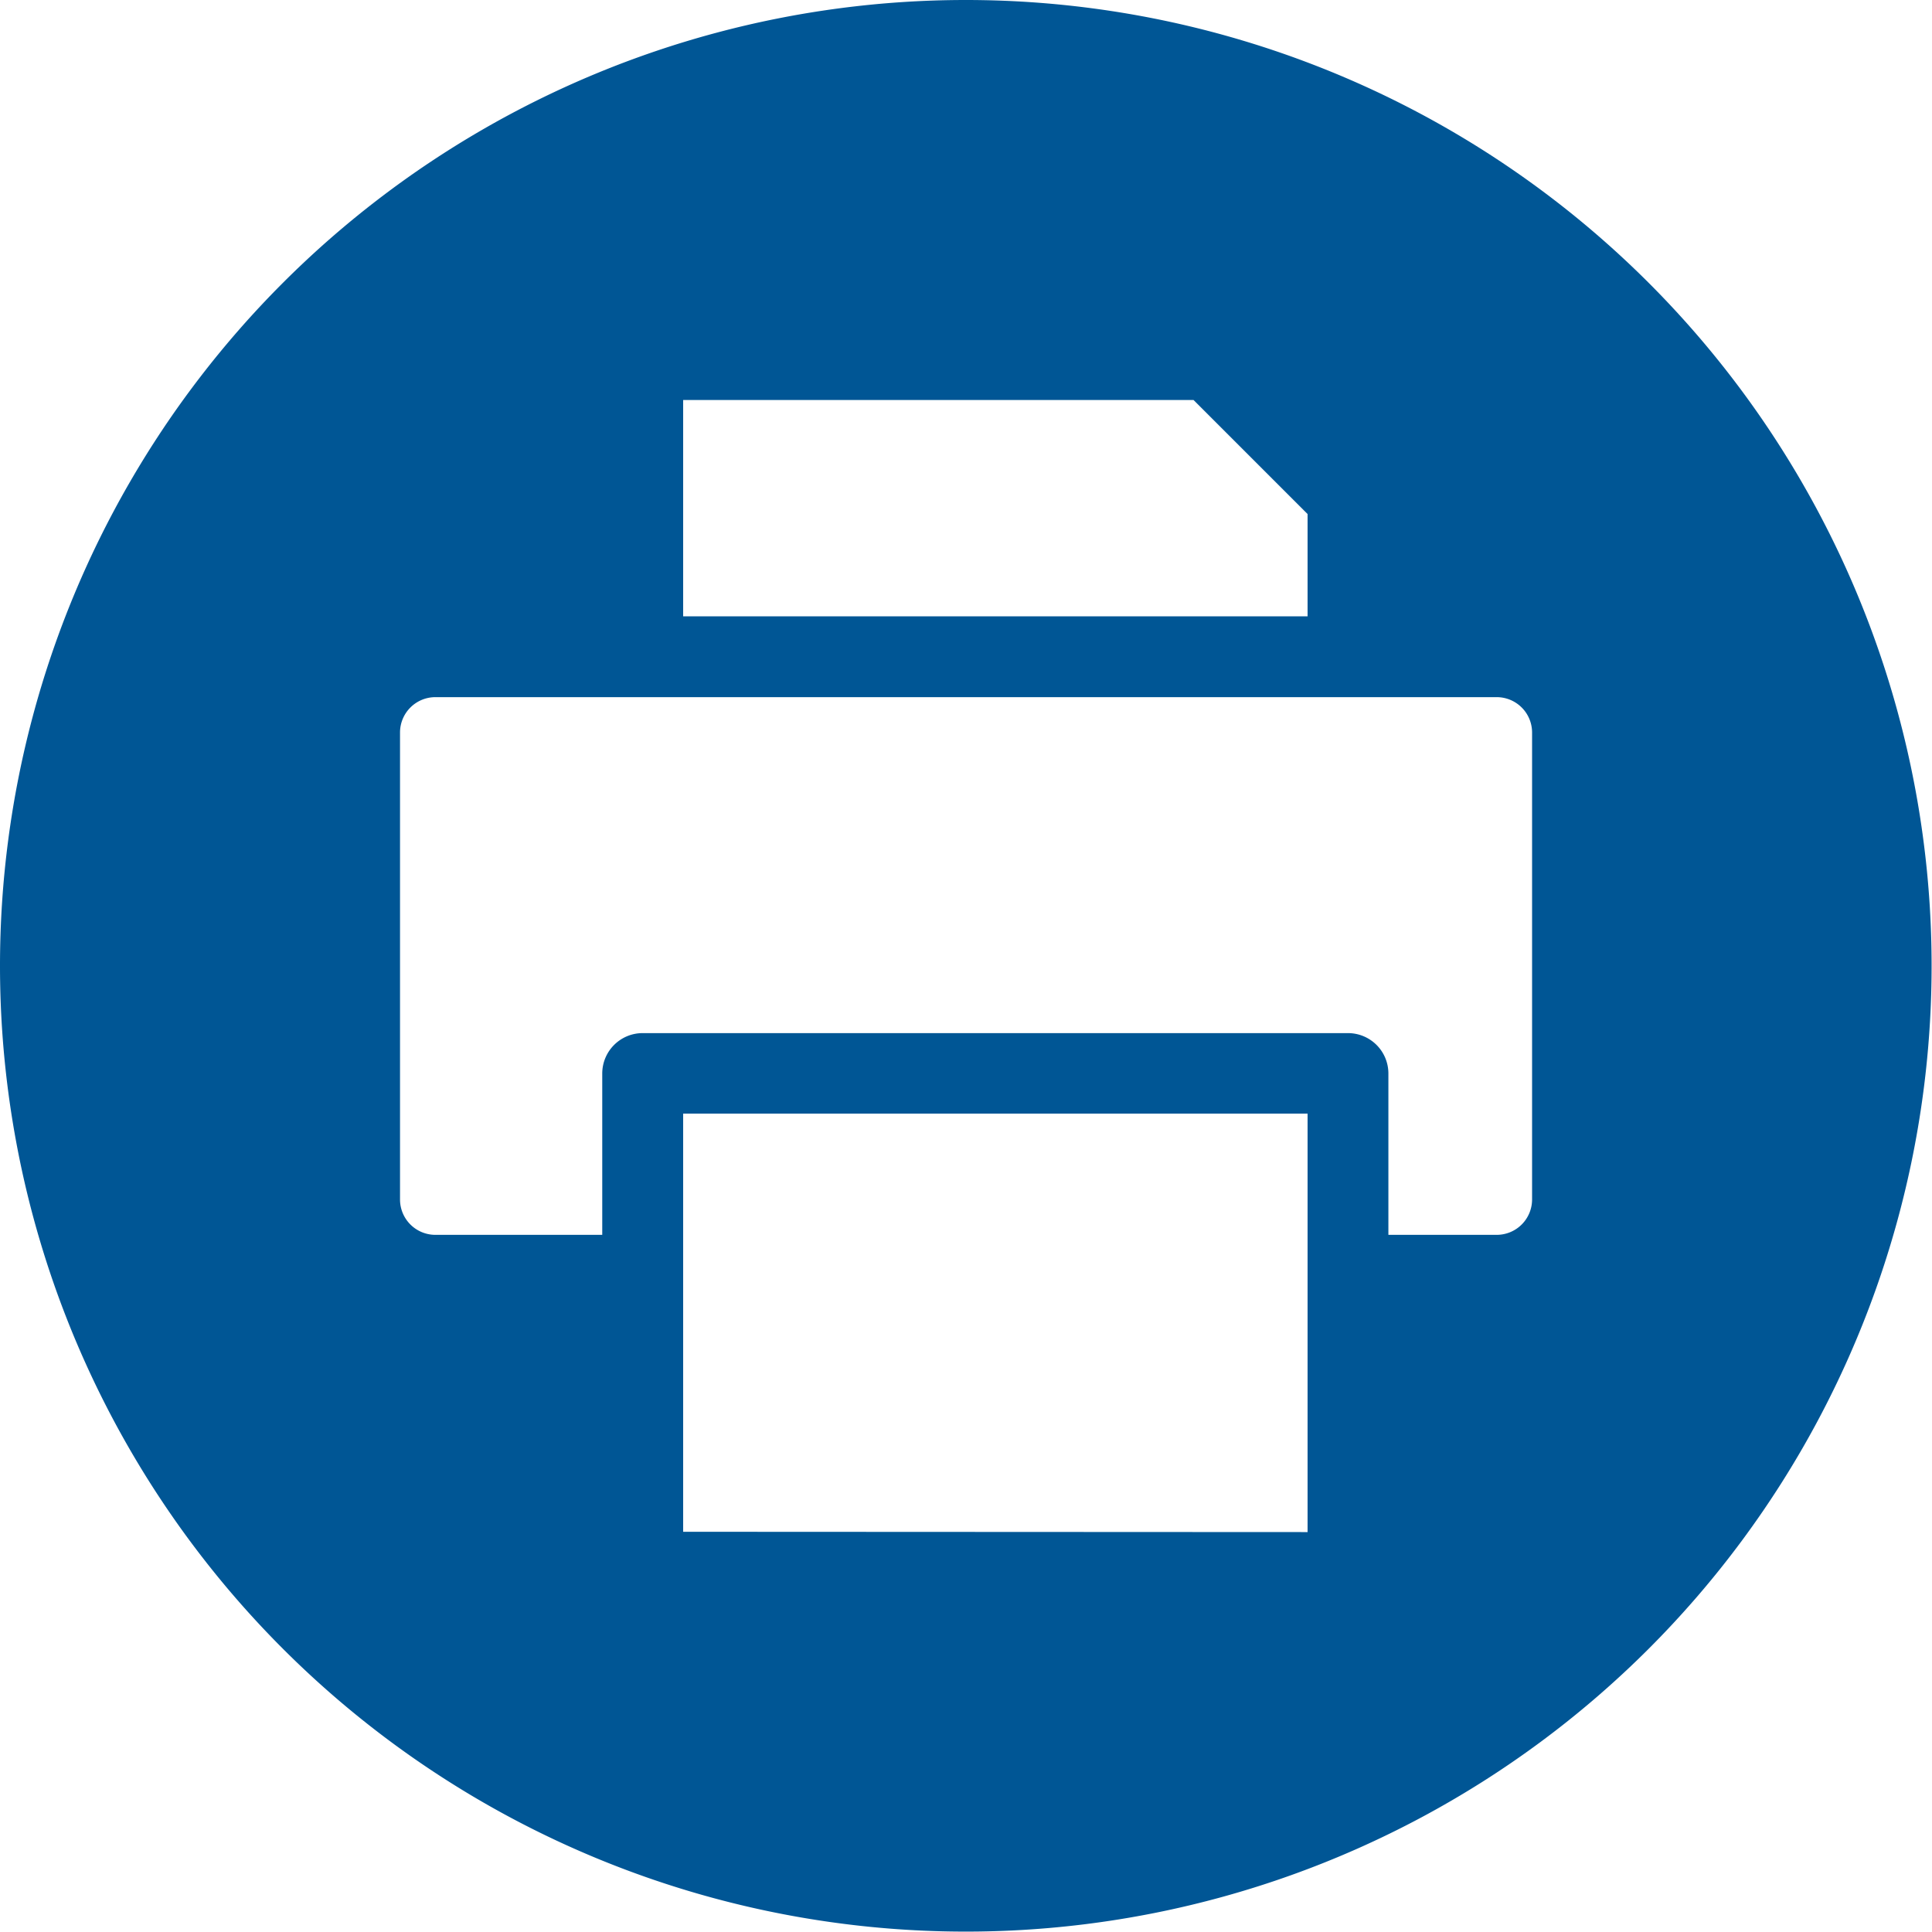 <svg xmlns="http://www.w3.org/2000/svg" width="19.604" height="19.605" viewBox="0 0 19.604 19.605">
  <path id="fax" d="M9.8,0A9.8,9.8,0,1,1,0,9.8,9.8,9.8,0,0,1,9.8,0ZM6.932,4.059V6.254h6.336V5.216L12.111,4.059Zm8.614,8.113V7.433a.359.359,0,0,0-.359-.359H4.418a.359.359,0,0,0-.359.359v4.738a.359.359,0,0,0,.359.359H6.111V10.893a.41.41,0,0,1,.41-.41h7.157a.41.41,0,0,1,.41.41v1.637h1.1A.359.359,0,0,0,15.546,12.172Zm-2.278,3.374V11.3H6.932v4.243Z" fill="#005695" fill-rule="evenodd"/>
</svg>
